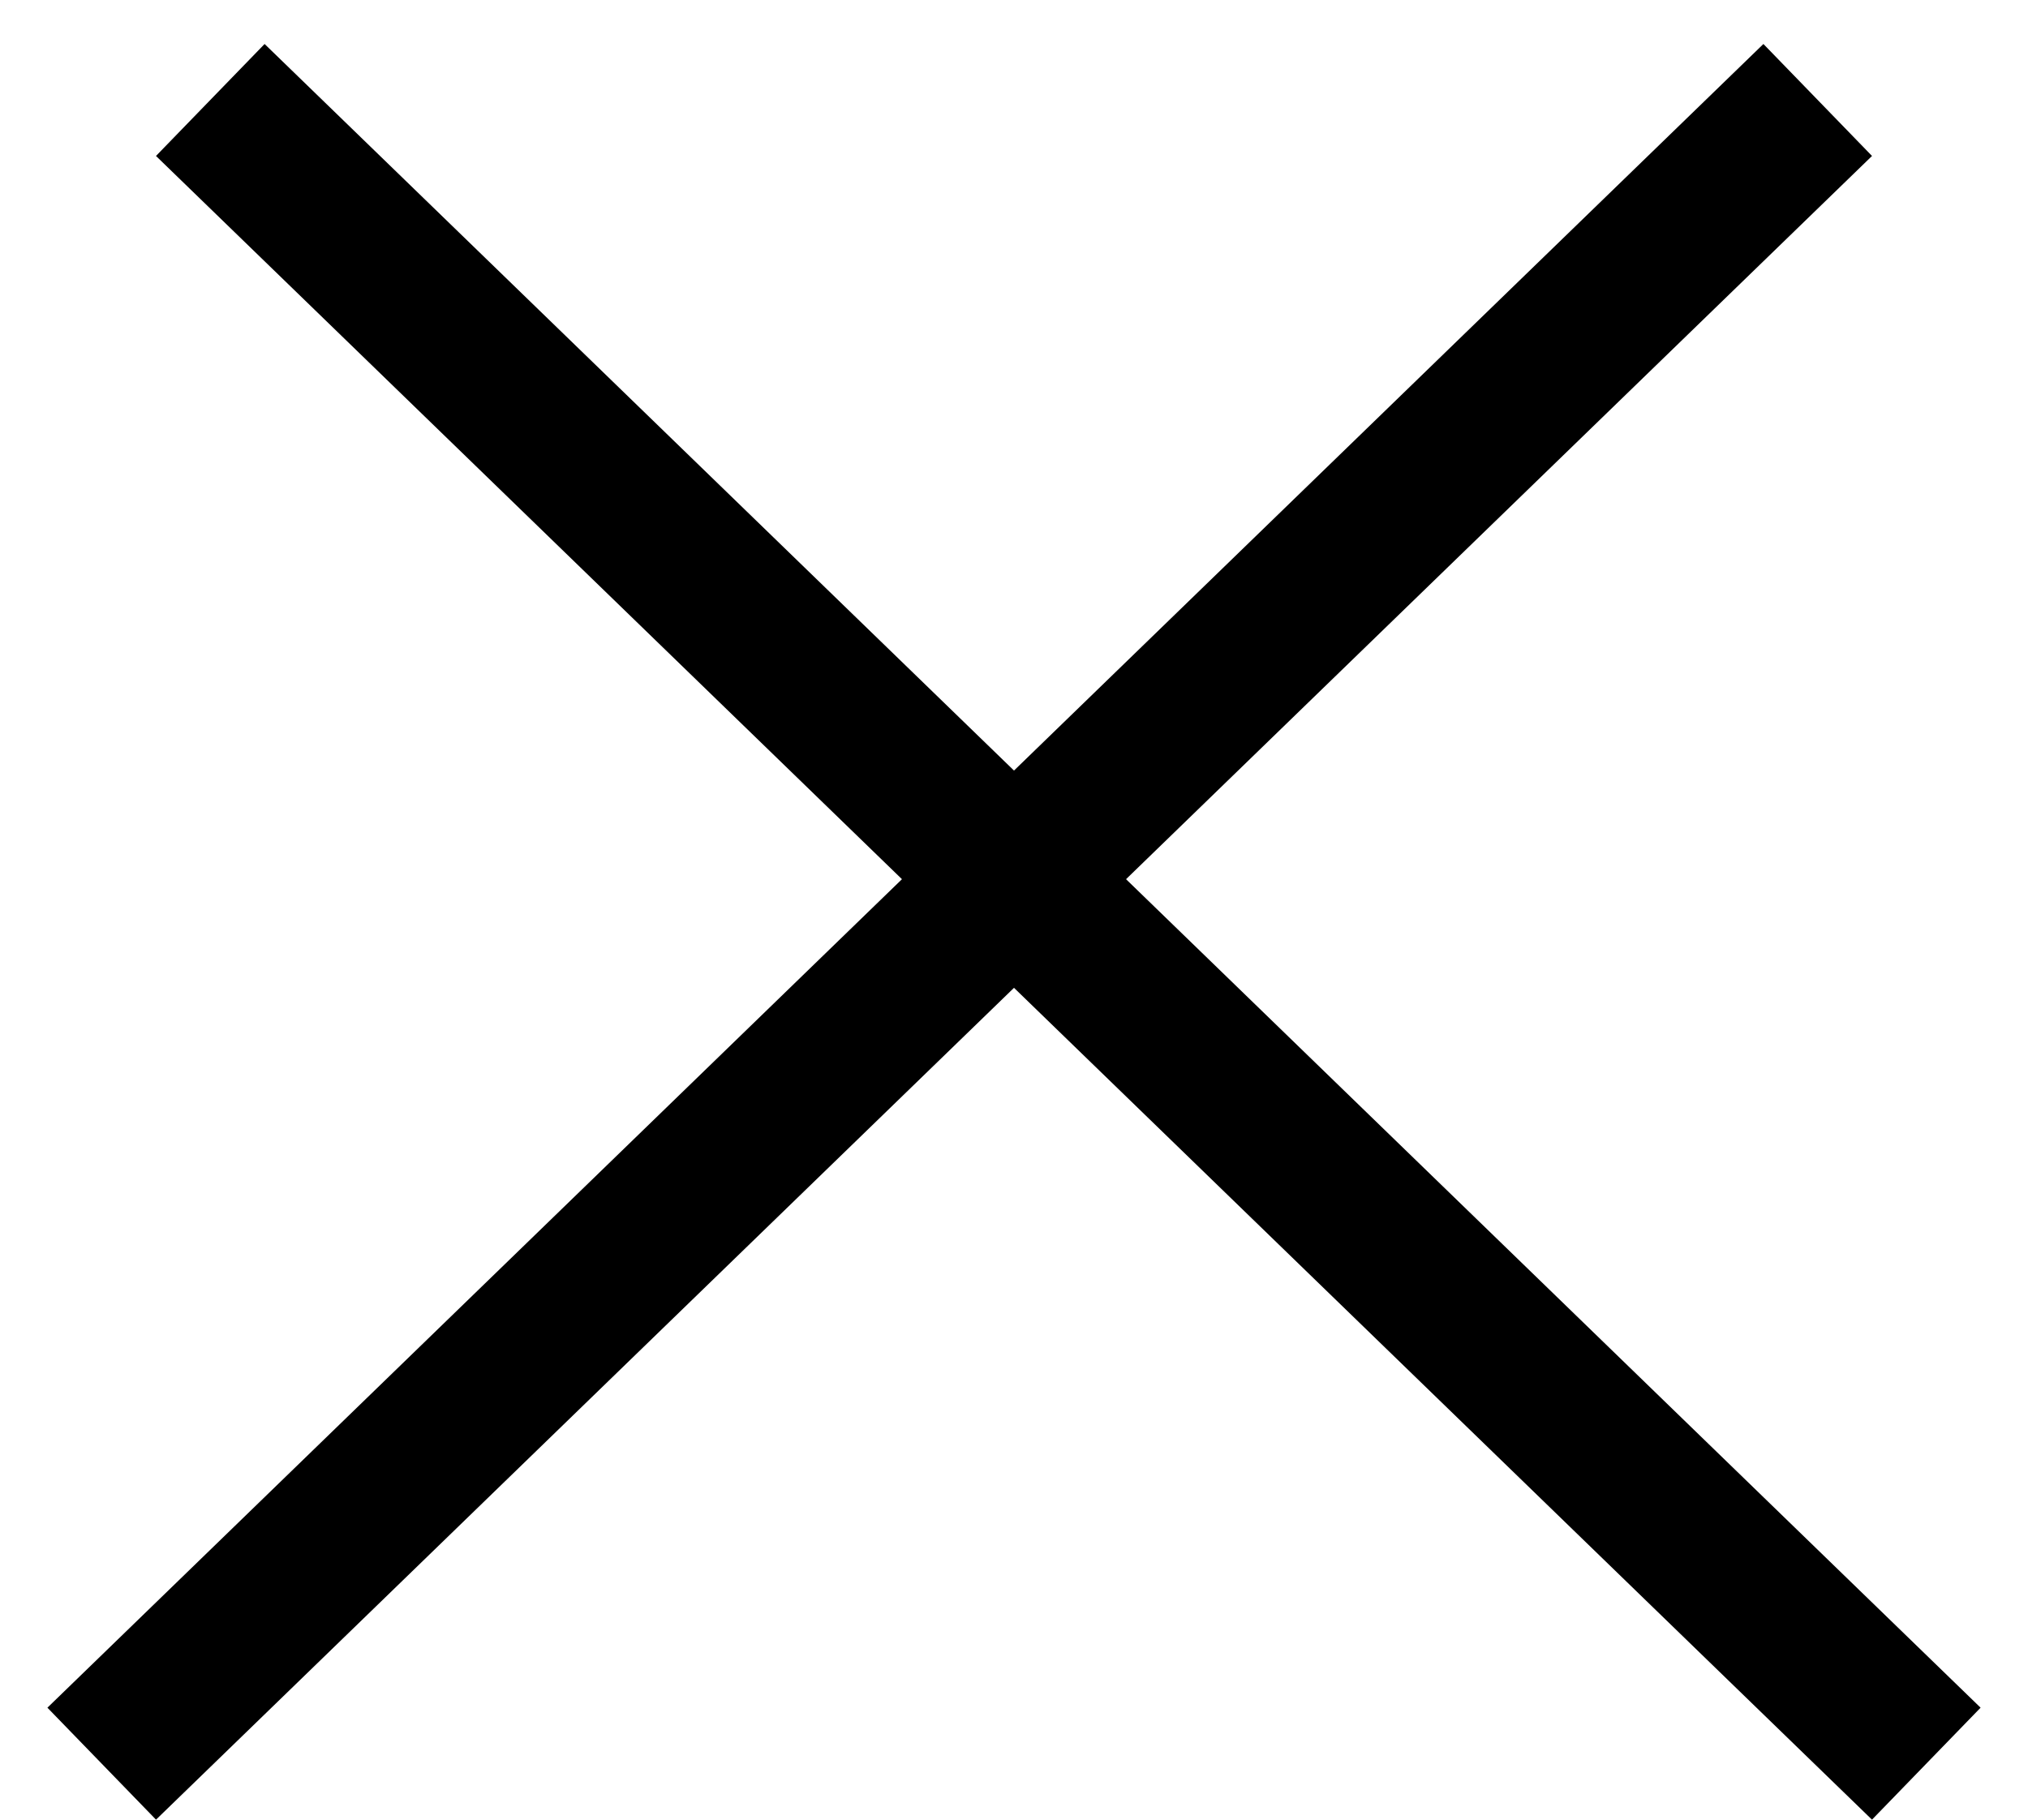 <svg width="39" height="35" viewBox="0 0 39 35" fill="none" xmlns="http://www.w3.org/2000/svg">
<line x1="4.044" y1="1.923" x2="37.044" y2="33.923" stroke="black" stroke-width="3"/>
<line x1="1.956" y1="33.923" x2="34.956" y2="1.923" stroke="black" stroke-width="3"/>
</svg>
